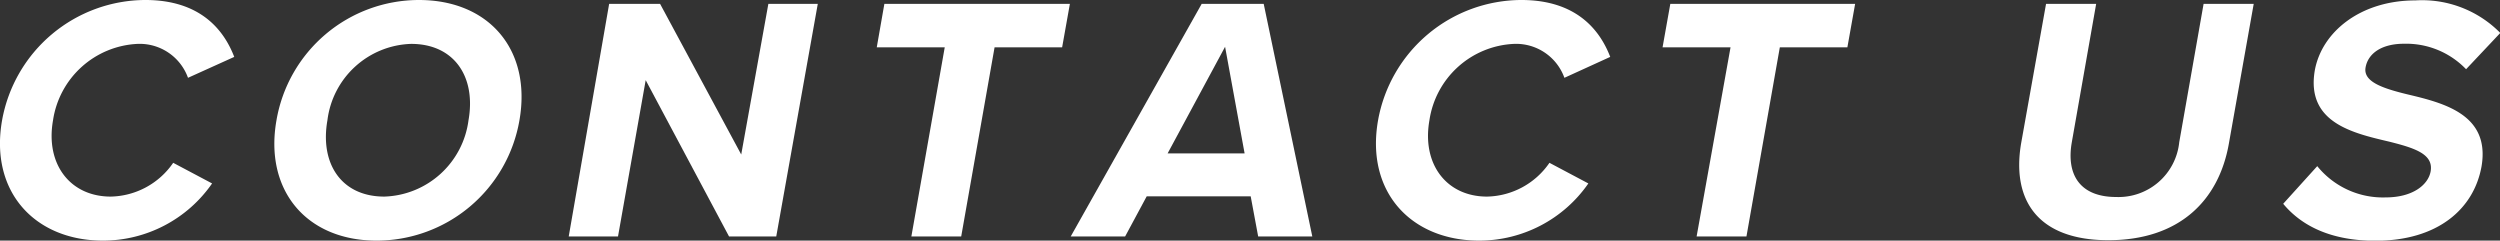 <svg id="レイヤー_1" data-name="レイヤー 1" xmlns="http://www.w3.org/2000/svg" viewBox="0 0 180.58 17.38"><rect x="0" y="0" width="180.58" height="17.38" fill="#333333" stroke="none"/><defs><style>.cls-1{fill:#fff;}</style></defs><path class="cls-1" d="M.15,8.69A10.55,10.55,0,0,1,10.5,0c3.82,0,5.61,2,6.42,4.11L13.58,5.62A3.71,3.71,0,0,0,9.94,3.17,6.48,6.48,0,0,0,3.83,8.69C3.27,11.86,5.07,14.2,8,14.2a5.6,5.6,0,0,0,4.51-2.44l2.81,1.49a9.59,9.59,0,0,1-7.88,4.13C2.52,17.38-.76,13.85.15,8.69Z"/><path class="cls-1" d="M30.26,0c5.09,0,8.15,3.63,7.26,8.69A10.47,10.47,0,0,1,27.2,17.38c-5.06,0-8.12-3.63-7.23-8.69A10.45,10.45,0,0,1,30.26,0ZM29.7,3.17a6.29,6.29,0,0,0-6.05,5.52c-.55,3.12,1,5.51,4.11,5.51a6.33,6.33,0,0,0,6.08-5.51C34.4,5.54,32.8,3.17,29.7,3.17Z"/><path class="cls-1" d="M46.64,5.79l-2,11.29H41.08L44,.28h3.68l5.86,10.88L55.5.28h3.57l-3,16.8H52.66Z"/><path class="cls-1" d="M68.24,3.42H63.33L63.88.28h13.4l-.56,3.14H71.84L69.43,17.08h-3.6Z"/><path class="cls-1" d="M90.34,14.18H82.83l-1.56,2.9H77.34L86.8.28h4.48l3.51,16.8H90.88Zm-6-3.1H89.9l-1.41-7.7Z"/><path class="cls-1" d="M99.54,8.69A10.55,10.55,0,0,1,109.89,0c3.82,0,5.61,2,6.42,4.11L113,5.62a3.71,3.71,0,0,0-3.64-2.45,6.47,6.47,0,0,0-6.11,5.52c-.56,3.17,1.24,5.51,4.16,5.51a5.6,5.6,0,0,0,4.51-2.44l2.81,1.49a9.59,9.59,0,0,1-7.88,4.13C101.91,17.38,98.63,13.85,99.54,8.69Z"/><path class="cls-1" d="M125,3.42h-4.91l.56-3.14H134l-.56,3.14h-4.88l-2.41,13.66h-3.6Z"/><path class="cls-1" d="M147.79.28h3.62l-1.76,10c-.41,2.34.59,3.95,3.21,3.95a4.41,4.41,0,0,0,4.55-3.95l1.76-10h3.62L161,10.35c-.73,4.18-3.63,7-8.71,7s-7-2.87-6.3-7Z"/><path class="cls-1" d="M167.38,12a6.1,6.1,0,0,0,4.93,2.26c2,0,3.09-.93,3.26-1.88.22-1.26-1.17-1.69-3-2.15-2.64-.62-6-1.38-5.37-5.13.5-2.8,3.31-5.07,7.26-5.07a7.92,7.92,0,0,1,6.14,2.35L178.13,5a6,6,0,0,0-4.49-1.84c-1.61,0-2.59.7-2.77,1.71s1.15,1.49,3,1.94c2.66.63,6,1.46,5.38,5.19-.54,3.07-3.14,5.39-7.67,5.39-3.23,0-5.35-1.09-6.66-2.67Z"/></svg>